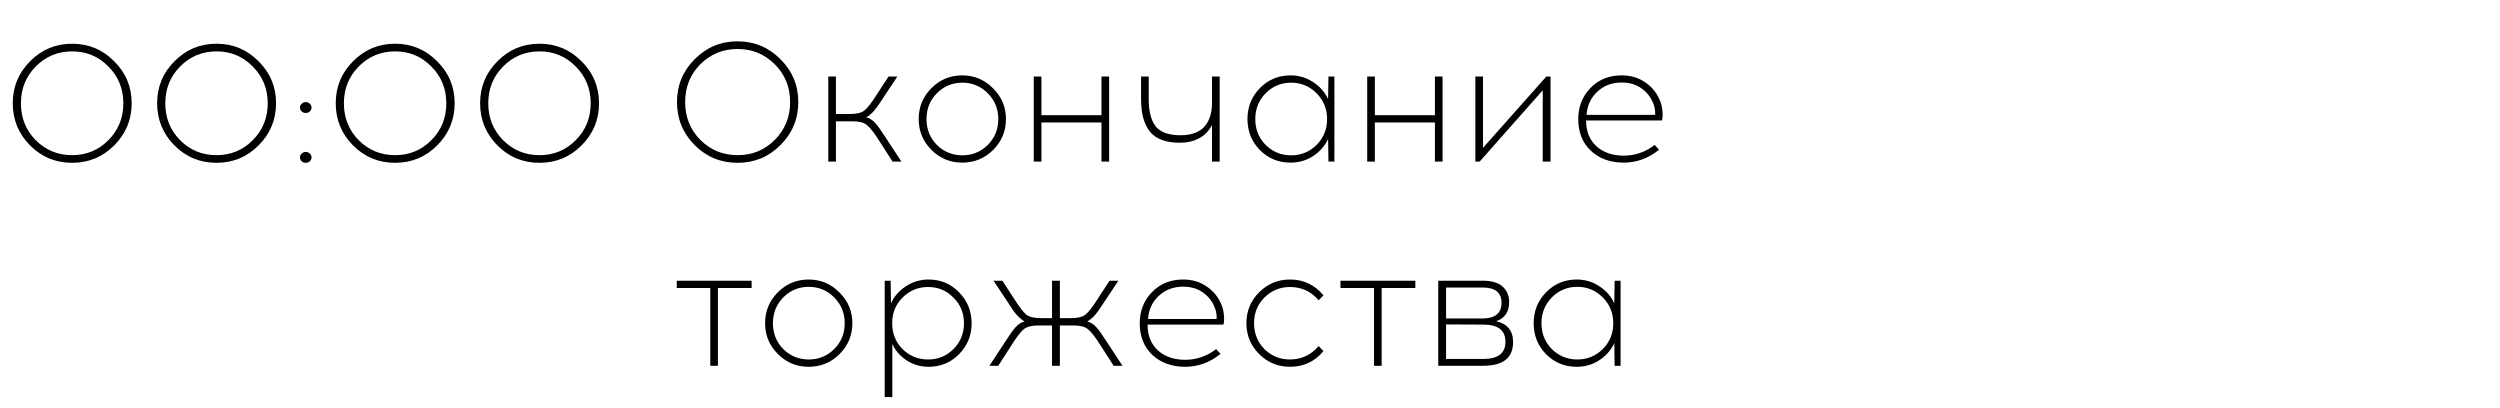 <?xml version="1.0" encoding="UTF-8"?> <svg xmlns="http://www.w3.org/2000/svg" width="2939" height="480" viewBox="0 0 2939 480" fill="none"> <path d="M35.4 72C49 58.267 65.467 51.4 84.8 51.4C104.133 51.4 120.6 58.267 134.2 72C147.933 85.6 154.8 102.067 154.8 121.4C154.8 140.733 147.933 157.267 134.2 171C120.6 184.6 104.133 191.4 84.8 191.4C65.467 191.4 49 184.6 35.4 171C21.8 157.267 15 140.733 15 121.4C15 102.067 21.8 85.6 35.4 72ZM127.4 78.2C115.8 66.333 101.6 60.4 84.8 60.4C68 60.4 53.733 66.333 42 78.2C30.4 89.933 24.6 104.333 24.6 121.4C24.6 138.6 30.4 153.067 42 164.8C53.733 176.533 68 182.4 84.8 182.4C101.6 182.4 115.8 176.533 127.4 164.8C139.133 153.067 145 138.6 145 121.4C145 104.333 139.133 89.933 127.4 78.2ZM205.127 72C218.727 58.267 235.193 51.4 254.527 51.4C273.86 51.4 290.327 58.267 303.927 72C317.66 85.6 324.527 102.067 324.527 121.4C324.527 140.733 317.66 157.267 303.927 171C290.327 184.6 273.86 191.4 254.527 191.4C235.193 191.4 218.727 184.6 205.127 171C191.527 157.267 184.727 140.733 184.727 121.4C184.727 102.067 191.527 85.6 205.127 72ZM297.127 78.2C285.527 66.333 271.327 60.4 254.527 60.4C237.727 60.4 223.46 66.333 211.727 78.2C200.127 89.933 194.327 104.333 194.327 121.4C194.327 138.6 200.127 153.067 211.727 164.8C223.46 176.533 237.727 182.4 254.527 182.4C271.327 182.4 285.527 176.533 297.127 164.8C308.86 153.067 314.727 138.6 314.727 121.4C314.727 104.333 308.86 89.933 297.127 78.2ZM354.653 122C355.986 120.667 357.586 120 359.453 120C361.32 120 362.92 120.667 364.253 122C365.586 123.2 366.253 124.667 366.253 126.4C366.253 128.133 365.586 129.667 364.253 131C362.92 132.2 361.32 132.8 359.453 132.8C357.586 132.8 355.986 132.2 354.653 131C353.32 129.667 352.653 128.133 352.653 126.4C352.653 124.667 353.32 123.2 354.653 122ZM354.653 180.6C355.986 179.267 357.586 178.6 359.453 178.6C361.32 178.6 362.92 179.267 364.253 180.6C365.586 181.8 366.253 183.267 366.253 185C366.253 186.733 365.586 188.267 364.253 189.6C362.92 190.8 361.32 191.4 359.453 191.4C357.586 191.4 355.986 190.8 354.653 189.6C353.32 188.267 352.653 186.733 352.653 185C352.653 183.267 353.32 181.8 354.653 180.6ZM415.088 72C428.688 58.267 445.154 51.4 464.488 51.4C483.821 51.4 500.288 58.267 513.888 72C527.621 85.6 534.488 102.067 534.488 121.4C534.488 140.733 527.621 157.267 513.888 171C500.288 184.6 483.821 191.4 464.488 191.4C445.154 191.4 428.688 184.6 415.088 171C401.488 157.267 394.688 140.733 394.688 121.4C394.688 102.067 401.488 85.6 415.088 72ZM507.088 78.2C495.488 66.333 481.288 60.4 464.488 60.4C447.688 60.4 433.421 66.333 421.688 78.2C410.088 89.933 404.288 104.333 404.288 121.4C404.288 138.6 410.088 153.067 421.688 164.8C433.421 176.533 447.688 182.4 464.488 182.4C481.288 182.4 495.488 176.533 507.088 164.8C518.821 153.067 524.688 138.6 524.688 121.4C524.688 104.333 518.821 89.933 507.088 78.2ZM584.814 72C598.414 58.267 614.881 51.4 634.214 51.4C653.547 51.4 670.014 58.267 683.614 72C697.347 85.6 704.214 102.067 704.214 121.4C704.214 140.733 697.347 157.267 683.614 171C670.014 184.6 653.547 191.4 634.214 191.4C614.881 191.4 598.414 184.6 584.814 171C571.214 157.267 564.414 140.733 564.414 121.4C564.414 102.067 571.214 85.6 584.814 72ZM676.814 78.2C665.214 66.333 651.014 60.4 634.214 60.4C617.414 60.4 603.147 66.333 591.414 78.2C579.814 89.933 574.014 104.333 574.014 121.4C574.014 138.6 579.814 153.067 591.414 164.8C603.147 176.533 617.414 182.4 634.214 182.4C651.014 182.4 665.214 176.533 676.814 164.8C688.547 153.067 694.414 138.6 694.414 121.4C694.414 104.333 688.547 89.933 676.814 78.2ZM816.659 69.6C830.526 55.6 847.326 48.6 867.059 48.6C886.793 48.6 903.593 55.6 917.459 69.6C931.459 83.467 938.459 100.267 938.459 120C938.459 139.733 931.459 156.6 917.459 170.6C903.593 184.467 886.793 191.4 867.059 191.4C847.326 191.4 830.526 184.467 816.659 170.6C802.793 156.6 795.859 139.733 795.859 120C795.859 100.267 802.793 83.467 816.659 69.6ZM910.859 75.6C898.859 63.6 884.259 57.6 867.059 57.6C849.859 57.6 835.259 63.6 823.259 75.6C811.393 87.6 805.459 102.4 805.459 120C805.459 137.6 811.393 152.4 823.259 164.4C835.259 176.4 849.859 182.4 867.059 182.4C884.393 182.4 898.993 176.4 910.859 164.4C922.859 152.4 928.859 137.6 928.859 120C928.859 102.4 922.859 87.6 910.859 75.6ZM1049.32 190L1033.52 165.4C1027.52 155.933 1022.72 149.8 1019.12 147C1015.65 144.067 1010.05 142.6 1002.32 142.6H982.716V190H973.716V90H982.716V134H999.516C1007.25 134 1012.85 132.6 1016.32 129.8C1019.92 126.867 1024.72 120.667 1030.72 111.2L1044.52 90H1054.92L1037.92 115.6C1034.72 120.533 1032.32 124.067 1030.72 126.2C1029.25 128.333 1027.38 130.533 1025.12 132.8C1022.85 135.067 1020.58 136.733 1018.32 137.8C1022.45 139 1025.98 141.267 1028.92 144.6C1031.85 147.8 1035.78 153.267 1040.72 161L1059.72 190H1049.32ZM1095 103.6C1105 93.6 1117.06 88.6 1131.2 88.6C1145.33 88.6 1157.4 93.667 1167.4 103.8C1177.53 113.8 1182.6 125.867 1182.6 140C1182.6 154.133 1177.6 166.2 1167.6 176.2C1157.6 186.2 1145.46 191.2 1131.2 191.2C1117.06 191.2 1105 186.2 1095 176.2C1085 166.2 1080 154.133 1080 140C1080 125.733 1085 113.6 1095 103.6ZM1131.4 97.2C1119.66 97.2 1109.66 101.333 1101.4 109.6C1093.26 117.867 1089.2 128 1089.2 140C1089.2 152 1093.26 162.133 1101.4 170.4C1109.66 178.533 1119.66 182.6 1131.4 182.6C1143 182.6 1152.93 178.533 1161.2 170.4C1169.46 162.133 1173.6 152 1173.6 140C1173.6 128 1169.46 117.867 1161.2 109.6C1152.93 101.333 1143 97.2 1131.4 97.2ZM1303.89 190H1294.89V144H1224.29V190H1215.29V90H1224.29V135.4H1294.89V90H1303.89V190ZM1433.84 190H1424.84V146.8C1421.51 153.6 1416.58 158.8 1410.04 162.4C1403.51 166 1395.84 167.8 1387.04 167.8C1370.64 167.8 1358.91 163.467 1351.84 154.8C1344.91 146 1341.44 133.4 1341.44 117V90H1350.44V116.8C1350.44 130.933 1353.18 141.533 1358.64 148.6C1364.24 155.533 1374.04 159 1388.04 159C1394.98 159 1400.91 157.933 1405.84 155.8C1410.91 153.667 1414.78 150.733 1417.44 147C1420.11 143.267 1421.98 139.333 1423.04 135.2C1424.24 130.933 1424.84 126.333 1424.84 121.4V90H1433.84V190ZM1568.72 190H1561.72L1561.32 163.4C1557.45 171.667 1551.52 178.4 1543.52 183.6C1535.65 188.667 1526.85 191.2 1517.12 191.2C1502.99 191.2 1490.99 186.267 1481.12 176.4C1471.39 166.4 1466.52 154.267 1466.52 140C1466.52 125.733 1471.39 113.6 1481.12 103.6C1490.99 93.6 1502.99 88.6 1517.12 88.6C1526.85 88.6 1535.65 91.2 1543.52 96.4C1551.52 101.467 1557.45 108.2 1561.32 116.6L1561.72 90H1568.72V190ZM1517.92 182.6C1529.52 182.6 1539.45 178.533 1547.72 170.4C1555.99 162.133 1560.12 152 1560.12 140C1560.12 128 1555.99 117.867 1547.72 109.6C1539.45 101.333 1529.52 97.2 1517.92 97.2C1506.19 97.2 1496.19 101.333 1487.92 109.6C1479.79 117.867 1475.72 128 1475.72 140C1475.72 152 1479.79 162.133 1487.92 170.4C1496.19 178.533 1506.19 182.6 1517.92 182.6ZM1695.89 190H1686.89V144H1616.29V190H1607.29V90H1616.29V135.4H1686.89V90H1695.89V190ZM1822.83 190H1813.63V106.2L1739.43 190H1734.43V90H1743.43V173.8L1817.83 90H1822.83V190ZM1906.39 88.6C1917.19 88.6 1926.52 91.4 1934.39 97C1942.39 102.467 1948.19 109.8 1951.79 119C1953.12 122.333 1953.99 126.333 1954.39 131C1954.79 135.533 1954.59 139.067 1953.79 141.6H1864.59C1864.59 154.267 1868.59 164.333 1876.59 171.8C1884.72 179.133 1895.32 182.867 1908.39 183C1922.12 183 1934.39 178.8 1945.19 170.4L1950.39 176C1937.99 186.133 1923.99 191.2 1908.39 191.2C1892.65 191.067 1879.85 186.333 1869.99 177C1860.25 167.667 1855.39 155.333 1855.39 140C1855.39 125.6 1860.12 113.467 1869.59 103.6C1879.19 93.6 1891.45 88.6 1906.39 88.6ZM1906.59 97C1894.99 97 1885.32 100.667 1877.59 108C1869.99 115.2 1865.85 124.2 1865.19 135H1945.79C1946.05 130.333 1945.32 125.867 1943.59 121.6C1940.65 114.133 1935.99 108.2 1929.59 103.8C1923.19 99.267 1915.52 97 1906.59 97Z" fill="black"></path> <path d="M844 338.6V430H835V338.6H795.6V330H883.6V338.6H844ZM914.442 343.6C924.442 333.6 936.509 328.6 950.642 328.6C964.776 328.6 976.842 333.667 986.842 343.8C996.976 353.8 1002.04 365.867 1002.04 380C1002.04 394.133 997.042 406.2 987.042 416.2C977.042 426.2 964.909 431.2 950.642 431.2C936.509 431.2 924.442 426.2 914.442 416.2C904.442 406.2 899.442 394.133 899.442 380C899.442 365.733 904.442 353.6 914.442 343.6ZM950.842 337.2C939.109 337.2 929.109 341.333 920.842 349.6C912.709 357.867 908.642 368 908.642 380C908.642 392 912.709 402.133 920.842 410.4C929.109 418.533 939.109 422.6 950.842 422.6C962.442 422.6 972.376 418.533 980.642 410.4C988.909 402.133 993.042 392 993.042 380C993.042 368 988.909 357.867 980.642 349.6C972.376 341.333 962.442 337.2 950.842 337.2ZM1091.64 328.6C1105.77 328.6 1117.7 333.6 1127.44 343.6C1137.3 353.6 1142.24 365.733 1142.24 380C1142.24 394.267 1137.3 406.4 1127.44 416.4C1117.7 426.267 1105.77 431.2 1091.64 431.2C1082.3 431.2 1073.77 428.733 1066.04 423.8C1058.44 418.867 1052.77 412.4 1049.04 404.4V466.8H1040.04V330H1047.04L1047.44 356.6C1051.3 348.2 1057.24 341.467 1065.24 336.4C1073.24 331.2 1082.04 328.6 1091.64 328.6ZM1120.84 349.8C1112.7 341.533 1102.77 337.4 1091.04 337.4C1079.3 337.4 1069.3 341.533 1061.04 349.8C1052.9 357.933 1048.84 368 1048.84 380C1048.84 392 1052.9 402.133 1061.04 410.4C1069.3 418.533 1079.3 422.6 1091.04 422.6C1102.77 422.6 1112.7 418.533 1120.84 410.4C1129.1 402.133 1133.24 392 1133.24 380C1133.24 368 1129.1 357.933 1120.84 349.8ZM1309.18 430L1293.38 405.4C1287.38 395.933 1282.58 389.8 1278.98 387C1275.51 384.067 1269.84 382.6 1261.98 382.6H1245.98V430H1236.78V382.6H1220.78C1212.91 382.6 1207.18 384.067 1203.58 387C1200.11 389.8 1195.38 395.933 1189.38 405.4L1173.58 430H1163.18L1182.18 401C1187.11 393.267 1191.04 387.8 1193.98 384.6C1196.91 381.267 1200.44 379 1204.58 377.8C1202.31 376.733 1200.04 375.067 1197.78 372.8C1195.51 370.533 1193.58 368.333 1191.98 366.2C1190.51 364.067 1188.18 360.533 1184.98 355.6L1167.98 330H1178.38L1192.18 351.2C1198.18 360.667 1202.91 366.867 1206.38 369.8C1209.98 372.6 1215.71 374 1223.58 374H1236.78V330H1245.98V374H1259.18C1267.04 374 1272.71 372.6 1276.18 369.8C1279.78 366.867 1284.58 360.667 1290.58 351.2L1304.38 330H1314.78L1297.78 355.6C1294.58 360.533 1292.18 364.067 1290.58 366.2C1289.11 368.333 1287.24 370.533 1284.98 372.8C1282.71 375.067 1280.44 376.733 1278.18 377.8C1282.31 379 1285.84 381.267 1288.78 384.6C1291.71 387.8 1295.64 393.267 1300.58 401L1319.58 430H1309.18ZM1390.87 328.6C1401.67 328.6 1411.01 331.4 1418.87 337C1426.87 342.467 1432.67 349.8 1436.27 359C1437.61 362.333 1438.47 366.333 1438.87 371C1439.27 375.533 1439.07 379.067 1438.27 381.6H1349.07C1349.07 394.267 1353.07 404.333 1361.07 411.8C1369.21 419.133 1379.81 422.867 1392.87 423C1406.61 423 1418.87 418.8 1429.67 410.4L1434.87 416C1422.47 426.133 1408.47 431.2 1392.87 431.2C1377.14 431.067 1364.34 426.333 1354.47 417C1344.74 407.667 1339.87 395.333 1339.87 380C1339.87 365.6 1344.61 353.467 1354.07 343.6C1363.67 333.6 1375.94 328.6 1390.87 328.6ZM1391.07 337C1379.47 337 1369.81 340.667 1362.07 348C1354.47 355.2 1350.34 364.2 1349.67 375H1430.27C1430.54 370.333 1429.81 365.867 1428.07 361.6C1425.14 354.133 1420.47 348.2 1414.07 343.8C1407.67 339.267 1400.01 337 1391.07 337ZM1516.46 328.6C1532.46 328.6 1545.6 334.8 1555.86 347.2L1550.26 353C1541.33 342.6 1530.06 337.4 1516.46 337.4C1504.73 337.4 1494.73 341.533 1486.46 349.8C1478.33 357.933 1474.26 368 1474.26 380C1474.26 392 1478.33 402.133 1486.46 410.4C1494.73 418.533 1504.73 422.6 1516.46 422.6C1529.93 422.6 1541.2 417.333 1550.26 406.8L1555.86 412.8C1545.6 425.067 1532.46 431.2 1516.46 431.2C1502.33 431.2 1490.26 426.2 1480.26 416.2C1470.26 406.2 1465.26 394.133 1465.26 380C1465.26 365.733 1470.26 353.6 1480.26 343.6C1490.26 333.6 1502.33 328.6 1516.46 328.6ZM1624.27 338.6V430H1615.27V338.6H1575.87V330H1663.87V338.6H1624.27ZM1690.79 330H1743.19C1753.73 330 1761.53 332.333 1766.59 337C1771.66 341.667 1774.19 347.733 1774.19 355.2C1774.19 366.533 1769.13 374 1758.99 377.6C1772.19 380.667 1778.79 388.867 1778.79 402.2C1778.79 420.733 1767.06 430 1743.59 430H1690.79V330ZM1699.99 338V374.4H1742.99C1757.79 374.267 1765.19 368.133 1765.19 356C1765.19 344 1757.79 338 1742.99 338H1699.99ZM1699.99 422H1743.79C1761.13 422 1769.79 415.267 1769.79 401.8C1769.79 388.333 1761.19 381.6 1743.99 381.6L1699.99 381.4V422ZM1905.16 430H1898.16L1897.76 403.4C1893.89 411.667 1887.96 418.4 1879.96 423.6C1872.09 428.667 1863.29 431.2 1853.56 431.2C1839.42 431.2 1827.42 426.267 1817.56 416.4C1807.82 406.4 1802.96 394.267 1802.96 380C1802.96 365.733 1807.82 353.6 1817.56 343.6C1827.42 333.6 1839.42 328.6 1853.56 328.6C1863.29 328.6 1872.09 331.2 1879.96 336.4C1887.96 341.467 1893.89 348.2 1897.76 356.6L1898.16 330H1905.16V430ZM1854.36 422.6C1865.96 422.6 1875.89 418.533 1884.16 410.4C1892.42 402.133 1896.56 392 1896.56 380C1896.56 368 1892.42 357.867 1884.16 349.6C1875.89 341.333 1865.96 337.2 1854.36 337.2C1842.62 337.2 1832.62 341.333 1824.36 349.6C1816.22 357.867 1812.16 368 1812.16 380C1812.16 392 1816.22 402.133 1824.36 410.4C1832.62 418.533 1842.62 422.6 1854.36 422.6Z" fill="black"></path> </svg> 